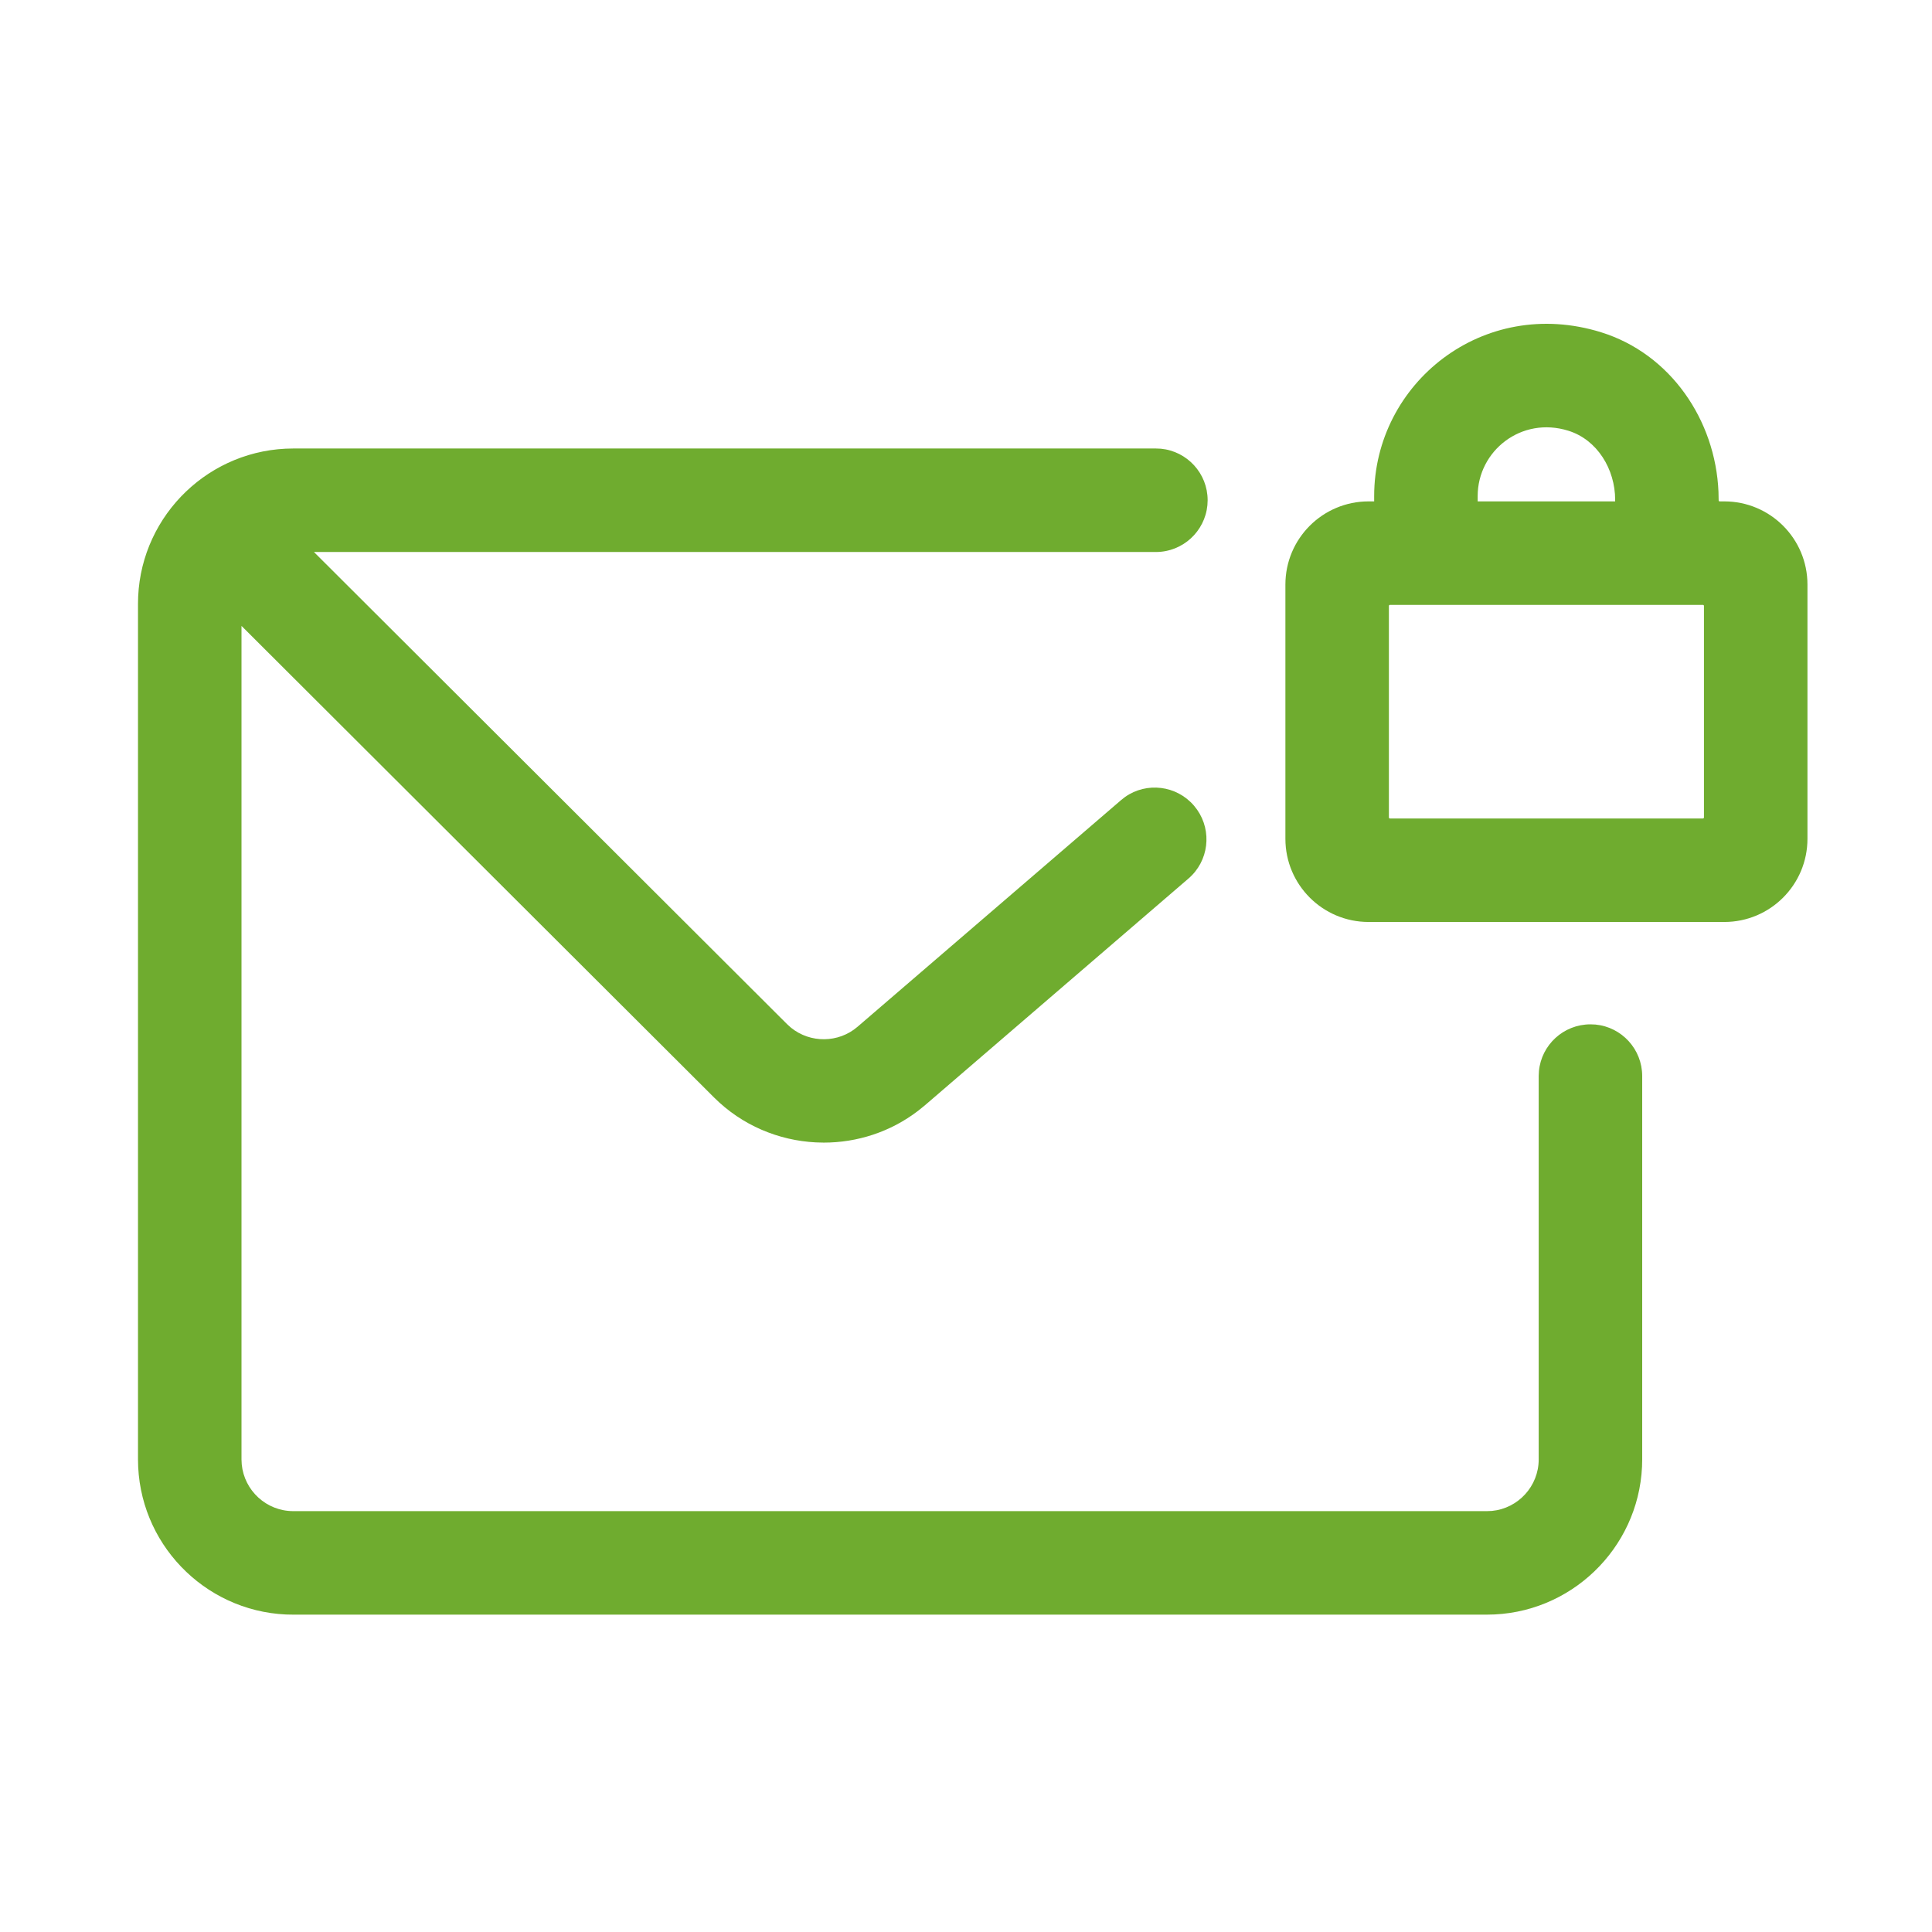 <svg width="56" height="56" viewBox="0 0 56 56" fill="none" xmlns="http://www.w3.org/2000/svg">
<path fill-rule="evenodd" clip-rule="evenodd" d="M33.504 13L33.648 13.006C34.409 13.079 35.004 13.719 35.004 14.5L34.997 14.644C34.924 15.404 34.283 16 33.504 16H9.1L22.816 29.688L22.931 29.791C23.486 30.239 24.302 30.237 24.854 29.763L32.493 23.193L32.614 23.098C33.234 22.662 34.1 22.761 34.607 23.351L34.701 23.472C35.136 24.095 35.038 24.959 34.447 25.466L26.81 32.037L26.612 32.197C25.808 32.813 24.843 33.119 23.879 33.119L23.648 33.113C22.569 33.058 21.509 32.621 20.697 31.811L7 18.142V42.301L7.007 42.446C7.08 43.205 7.722 43.801 8.5 43.801H43.1L43.244 43.795C44.004 43.722 44.6 43.08 44.6 42.301V31.191L44.607 31.046C44.679 30.286 45.32 29.691 46.1 29.691L46.245 29.697C47.007 29.77 47.6 30.411 47.6 31.191V42.301L47.595 42.513C47.484 44.897 45.51 46.801 43.1 46.801H8.5L8.288 46.797C5.904 46.686 4 44.713 4 42.301V17.5L4.005 17.288C4.116 14.904 6.089 13 8.5 13H33.504ZM46.412 9.632C48.414 10.256 49.723 12.169 49.811 14.255L49.816 14.504C49.816 14.52 49.829 14.533 49.845 14.533H49.979C51.311 14.533 52.39 15.612 52.39 16.944V24.313C52.39 25.644 51.311 26.724 49.979 26.724H39.669C38.338 26.724 37.258 25.644 37.258 24.313V16.944C37.258 15.612 38.338 14.533 39.669 14.533H39.831V14.378C39.831 11.11 42.988 8.566 46.412 9.632ZM49.361 17.533H40.287C40.271 17.533 40.258 17.546 40.258 17.562V23.695C40.258 23.711 40.271 23.724 40.287 23.724H49.361C49.377 23.724 49.39 23.711 49.39 23.695V17.562C49.39 17.546 49.377 17.533 49.361 17.533ZM42.831 14.378V14.533H46.816V14.486C46.816 13.604 46.301 12.747 45.46 12.485C44.092 12.057 42.831 13.074 42.831 14.378Z" fill="#6fac2f"/>
</svg>
